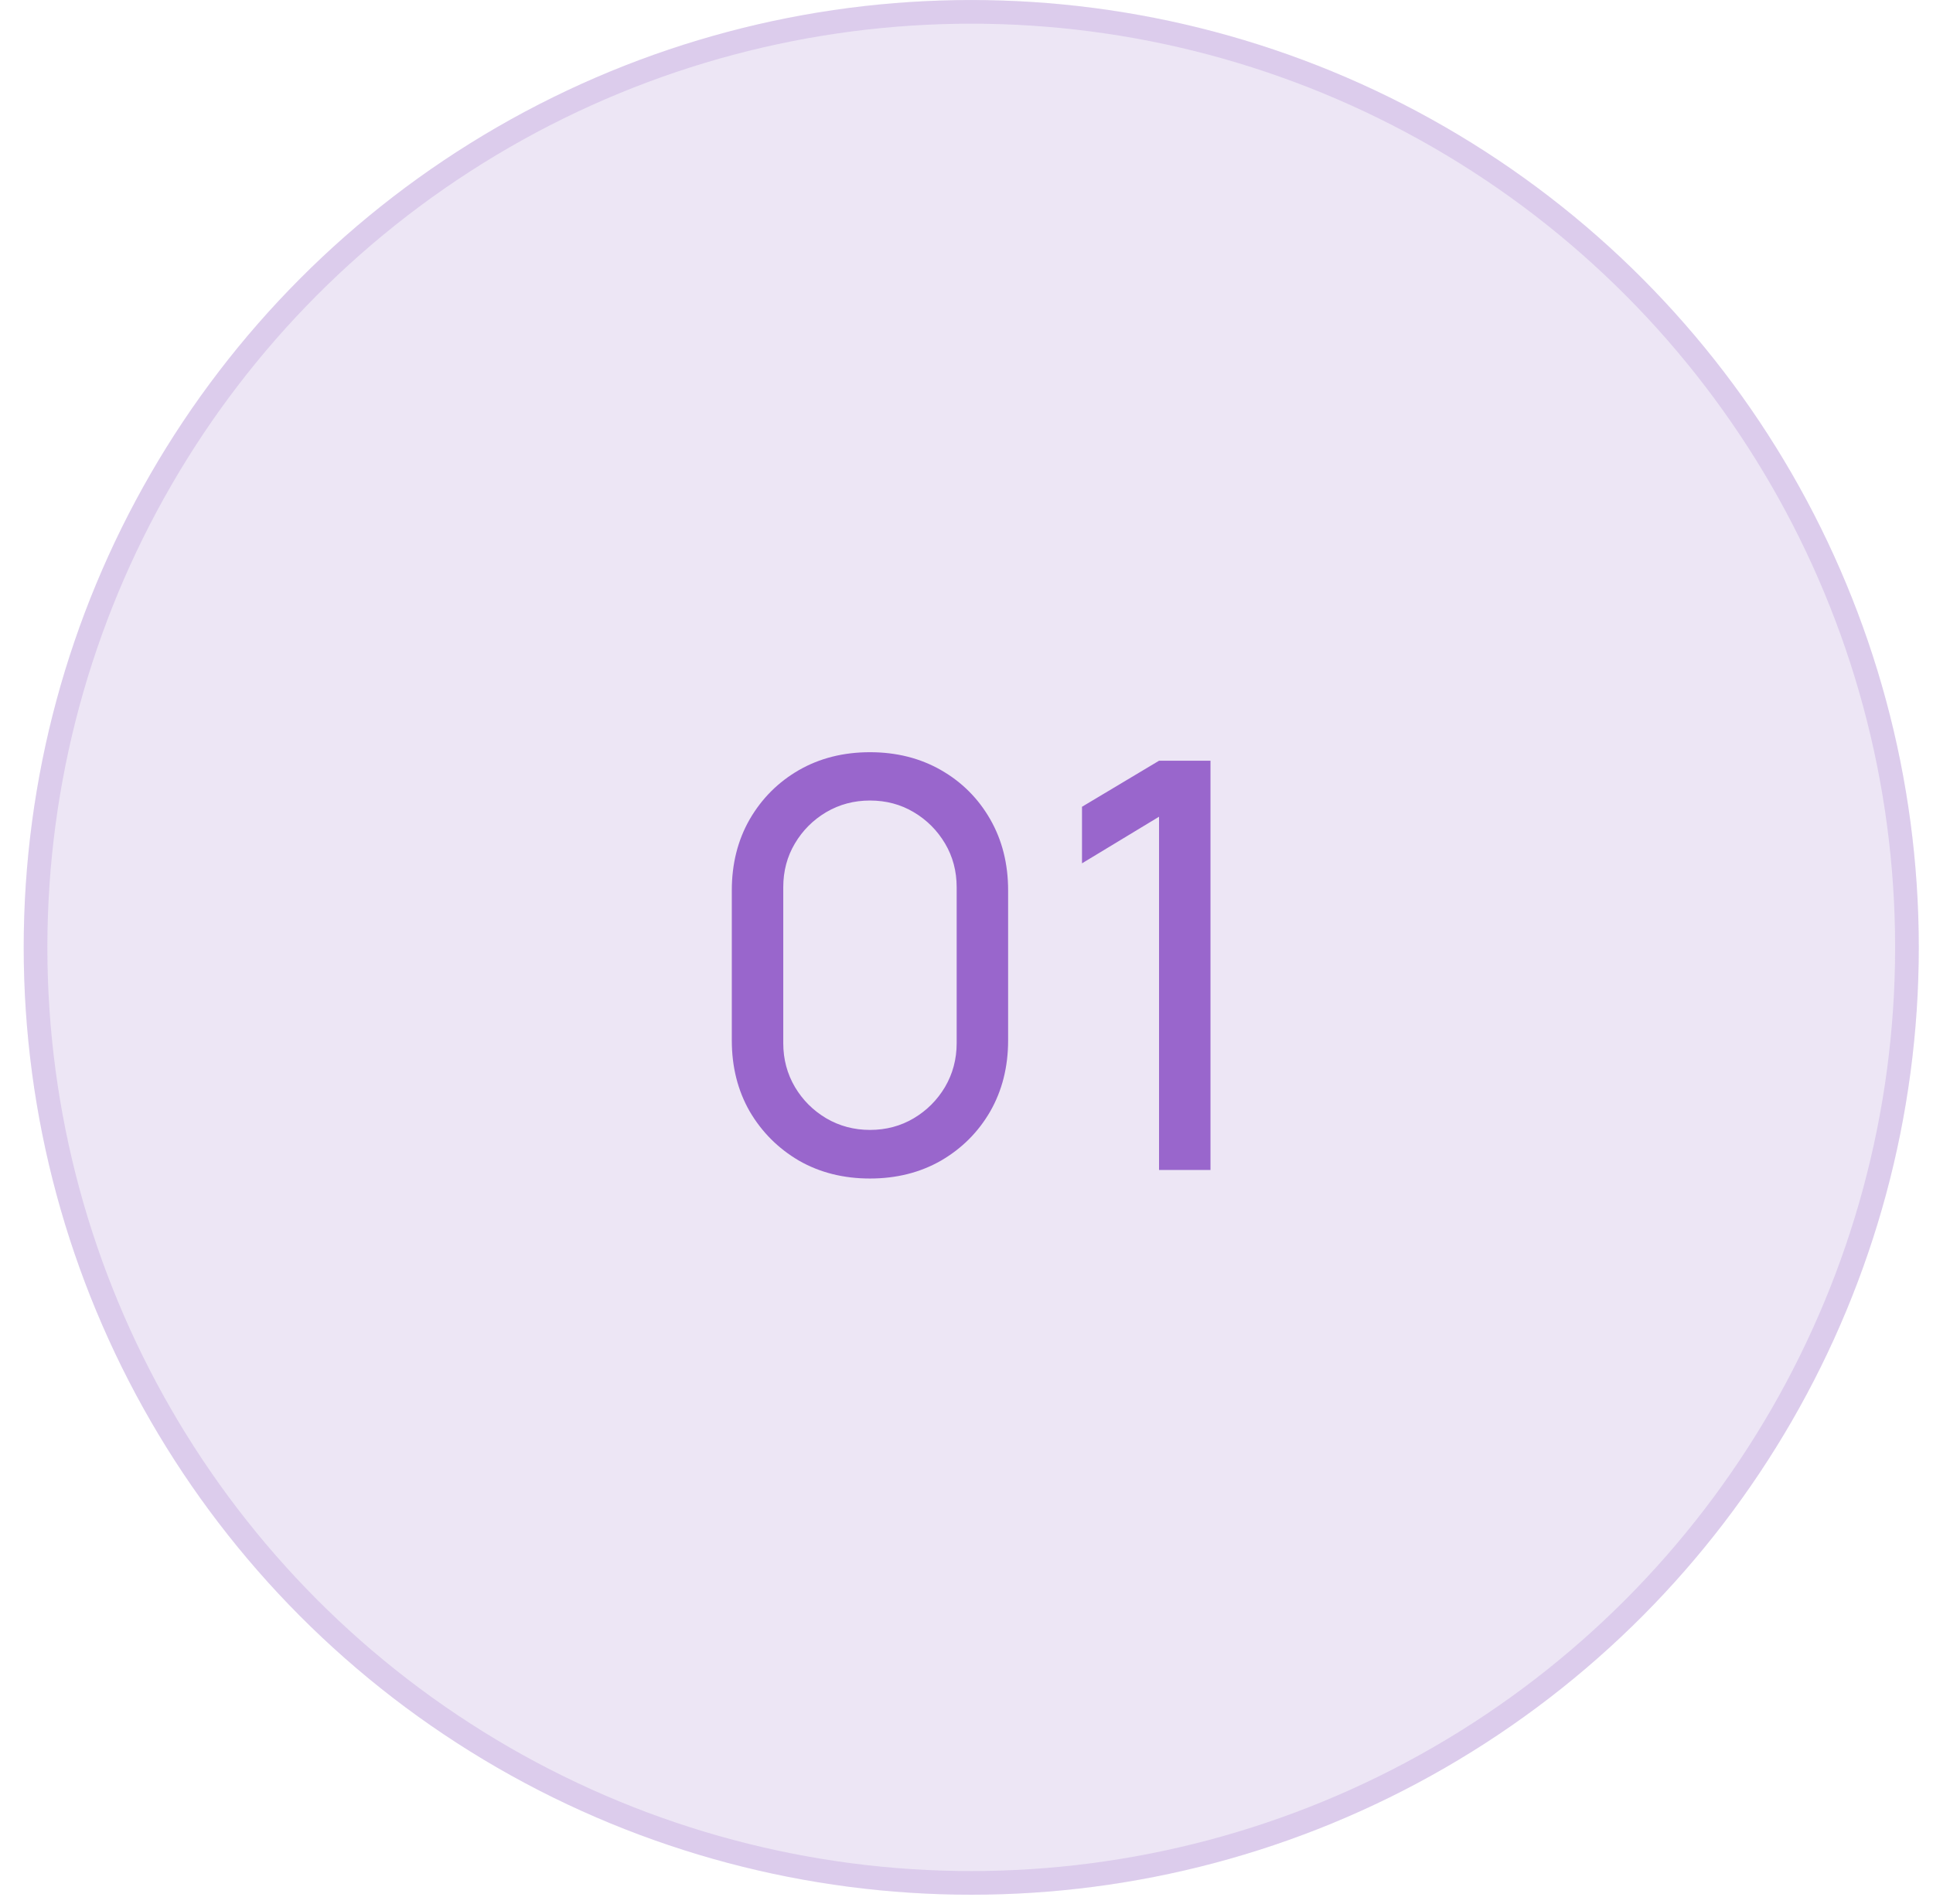 <?xml version="1.0" encoding="UTF-8"?> <svg xmlns="http://www.w3.org/2000/svg" width="68" height="67" viewBox="0 0 68 67" fill="none"><circle cx="34.167" cy="33.334" r="33.333" fill="#EDE6F5"></circle><circle cx="34.167" cy="33.334" r="32.917" stroke="#9966CC" stroke-opacity="0.2" stroke-width="0.833"></circle><path d="M30.604 41.467C29.67 41.467 28.837 41.257 28.104 40.837C27.377 40.41 26.8 39.833 26.374 39.107C25.954 38.373 25.744 37.54 25.744 36.607V31.327C25.744 30.393 25.954 29.56 26.374 28.827C26.8 28.093 27.377 27.517 28.104 27.097C28.837 26.677 29.67 26.467 30.604 26.467C31.537 26.467 32.37 26.677 33.104 27.097C33.837 27.517 34.414 28.093 34.834 28.827C35.254 29.56 35.464 30.393 35.464 31.327V36.607C35.464 37.54 35.254 38.373 34.834 39.107C34.414 39.833 33.837 40.41 33.104 40.837C32.37 41.257 31.537 41.467 30.604 41.467ZM30.604 39.757C31.17 39.757 31.684 39.62 32.144 39.347C32.604 39.073 32.97 38.707 33.244 38.247C33.517 37.78 33.654 37.267 33.654 36.707V31.217C33.654 30.65 33.517 30.137 33.244 29.677C32.97 29.217 32.604 28.85 32.144 28.577C31.684 28.303 31.17 28.167 30.604 28.167C30.044 28.167 29.53 28.303 29.064 28.577C28.604 28.85 28.237 29.217 27.964 29.677C27.69 30.137 27.554 30.65 27.554 31.217V36.707C27.554 37.267 27.69 37.78 27.964 38.247C28.237 38.707 28.604 39.073 29.064 39.347C29.53 39.62 30.044 39.757 30.604 39.757ZM40.773 41.167V28.737L38.063 30.377V28.387L40.773 26.767H42.583V41.167H40.773Z" fill="#9966CC"></path></svg> 